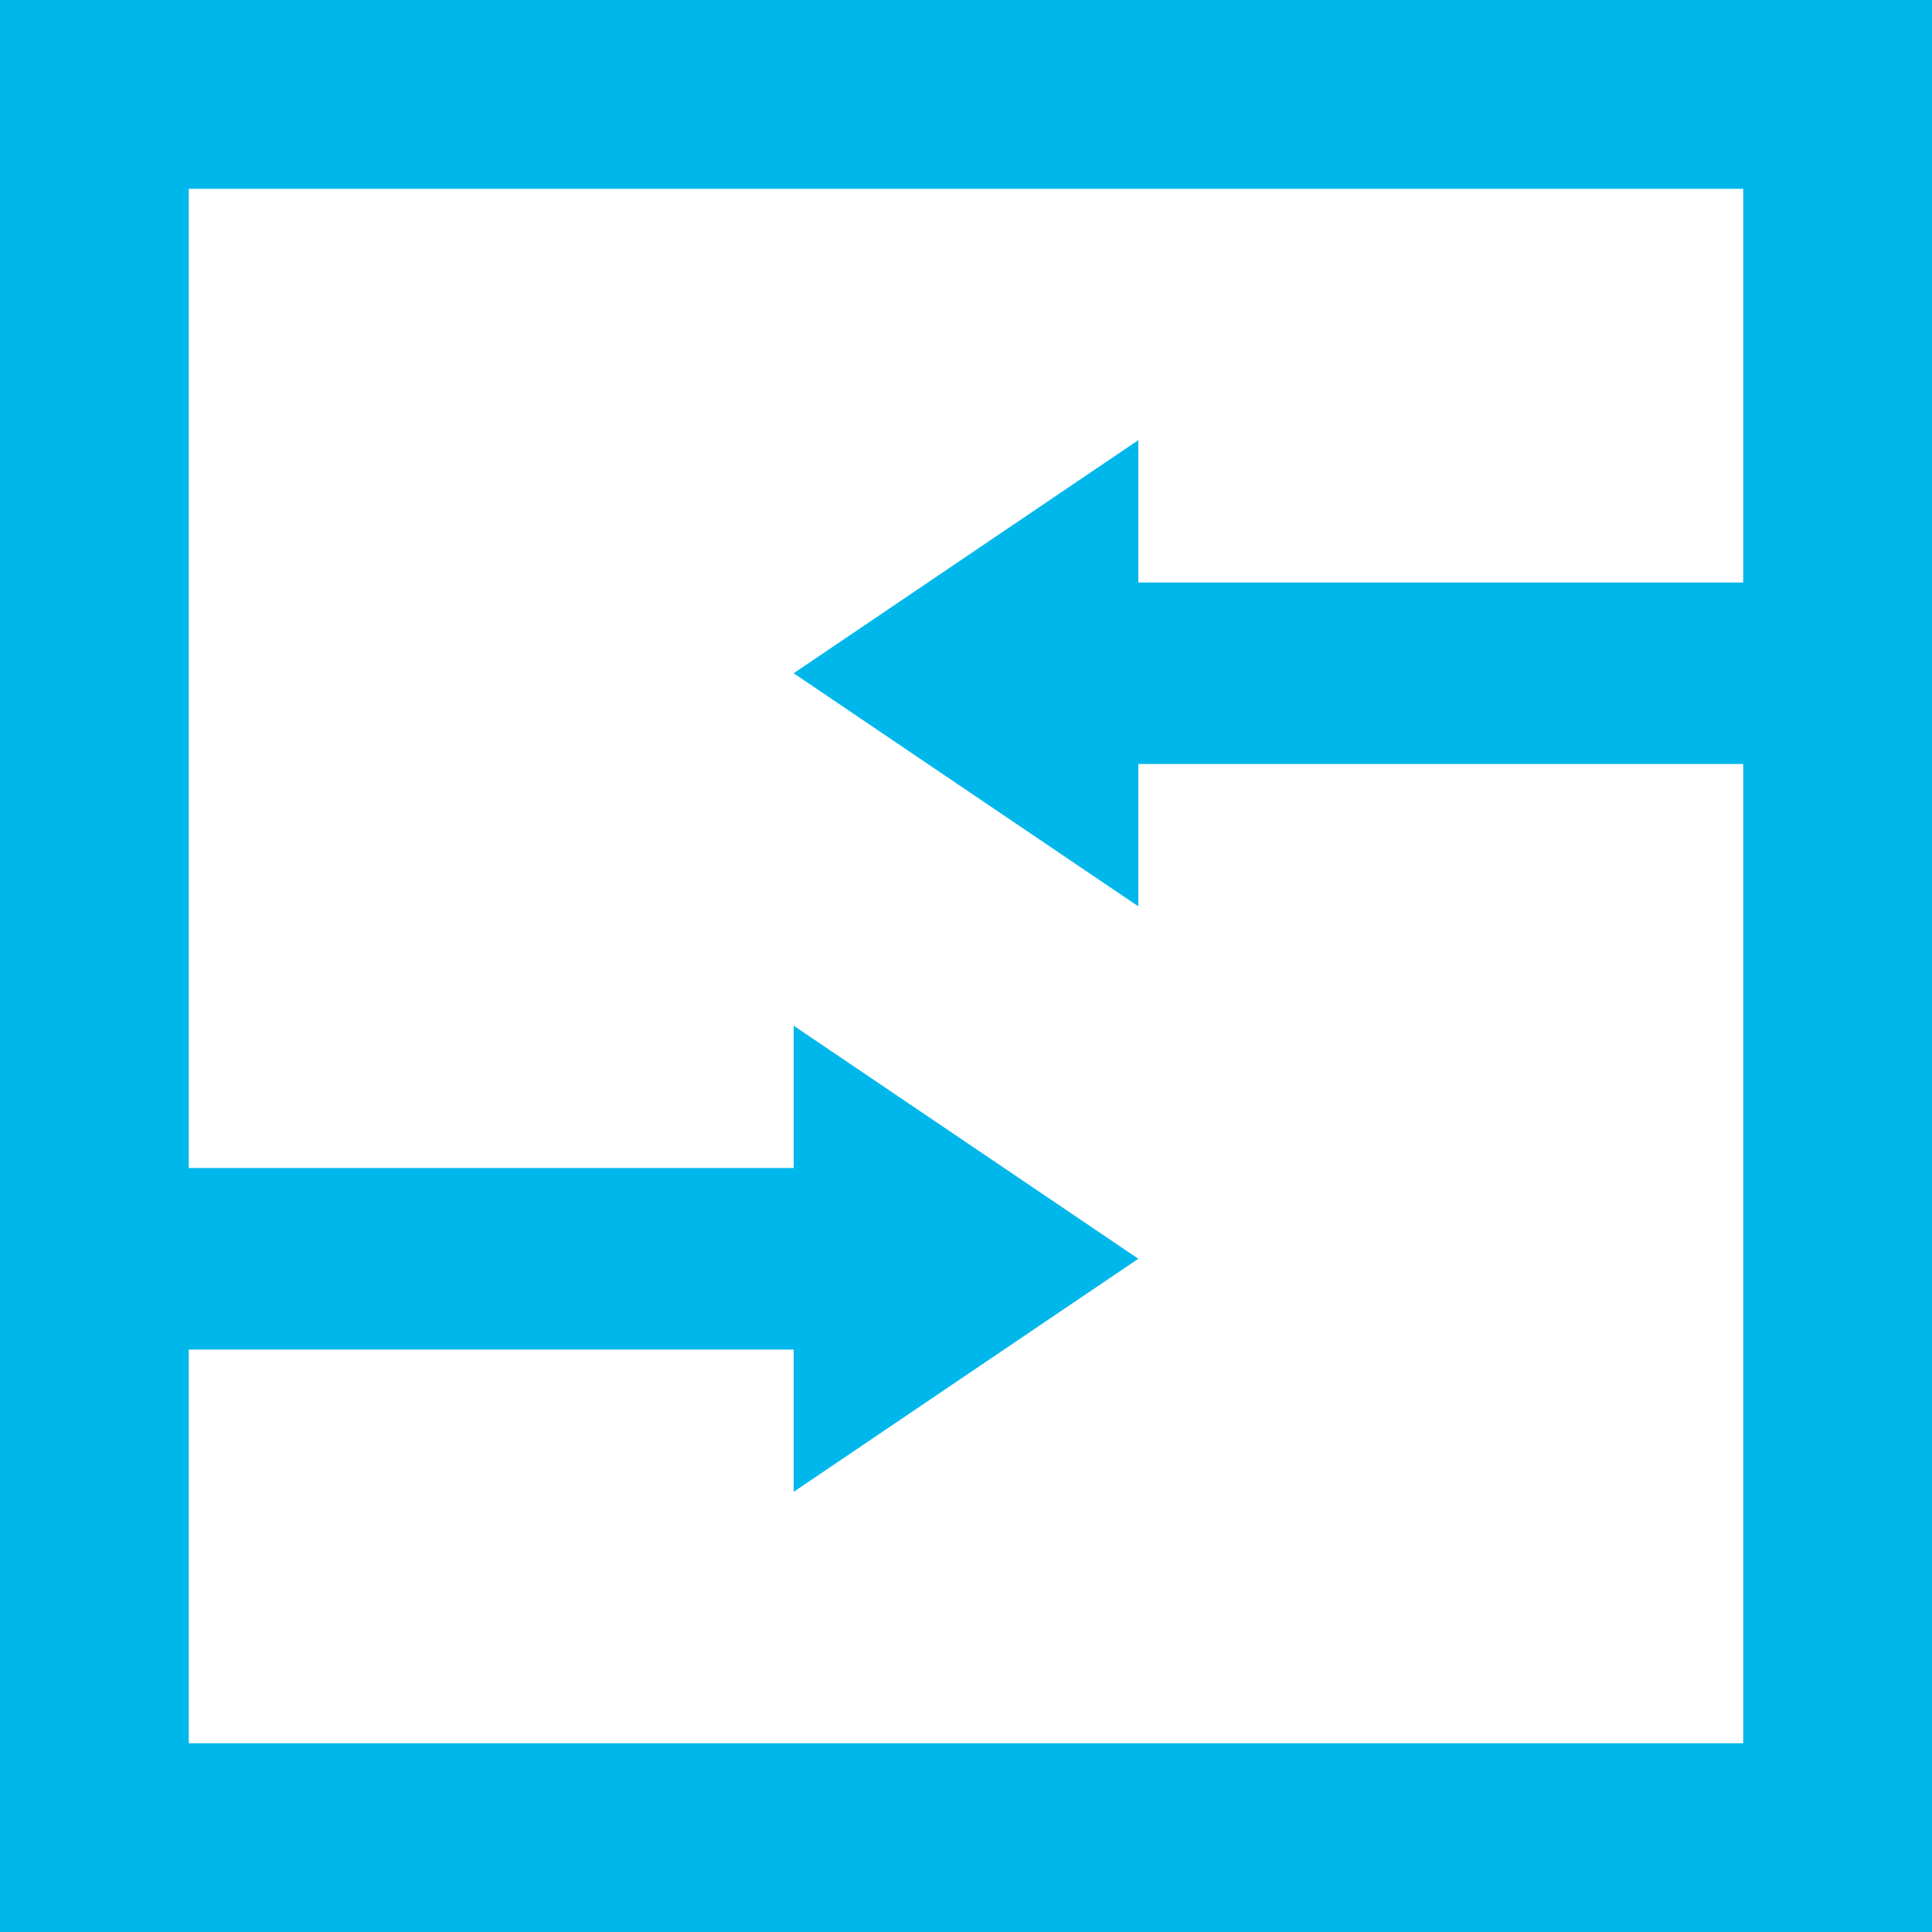 <svg width="40" height="40" viewBox="0 0 40 40" fill="none" xmlns="http://www.w3.org/2000/svg">
<path d="M1.954 0H38.046L40 0V1.955V38.045V40H38.046H1.954H0V38.045V1.955V0L1.954 0ZM3.908 24.182H16.432V21.236L23.568 26.061L16.432 30.887V27.941H3.908V36.092H36.091V15.818H23.568V18.765L16.432 13.939L23.568 9.113V12.06H36.091V3.909H3.908V24.182Z" fill="#00B7EB"/>
</svg>
